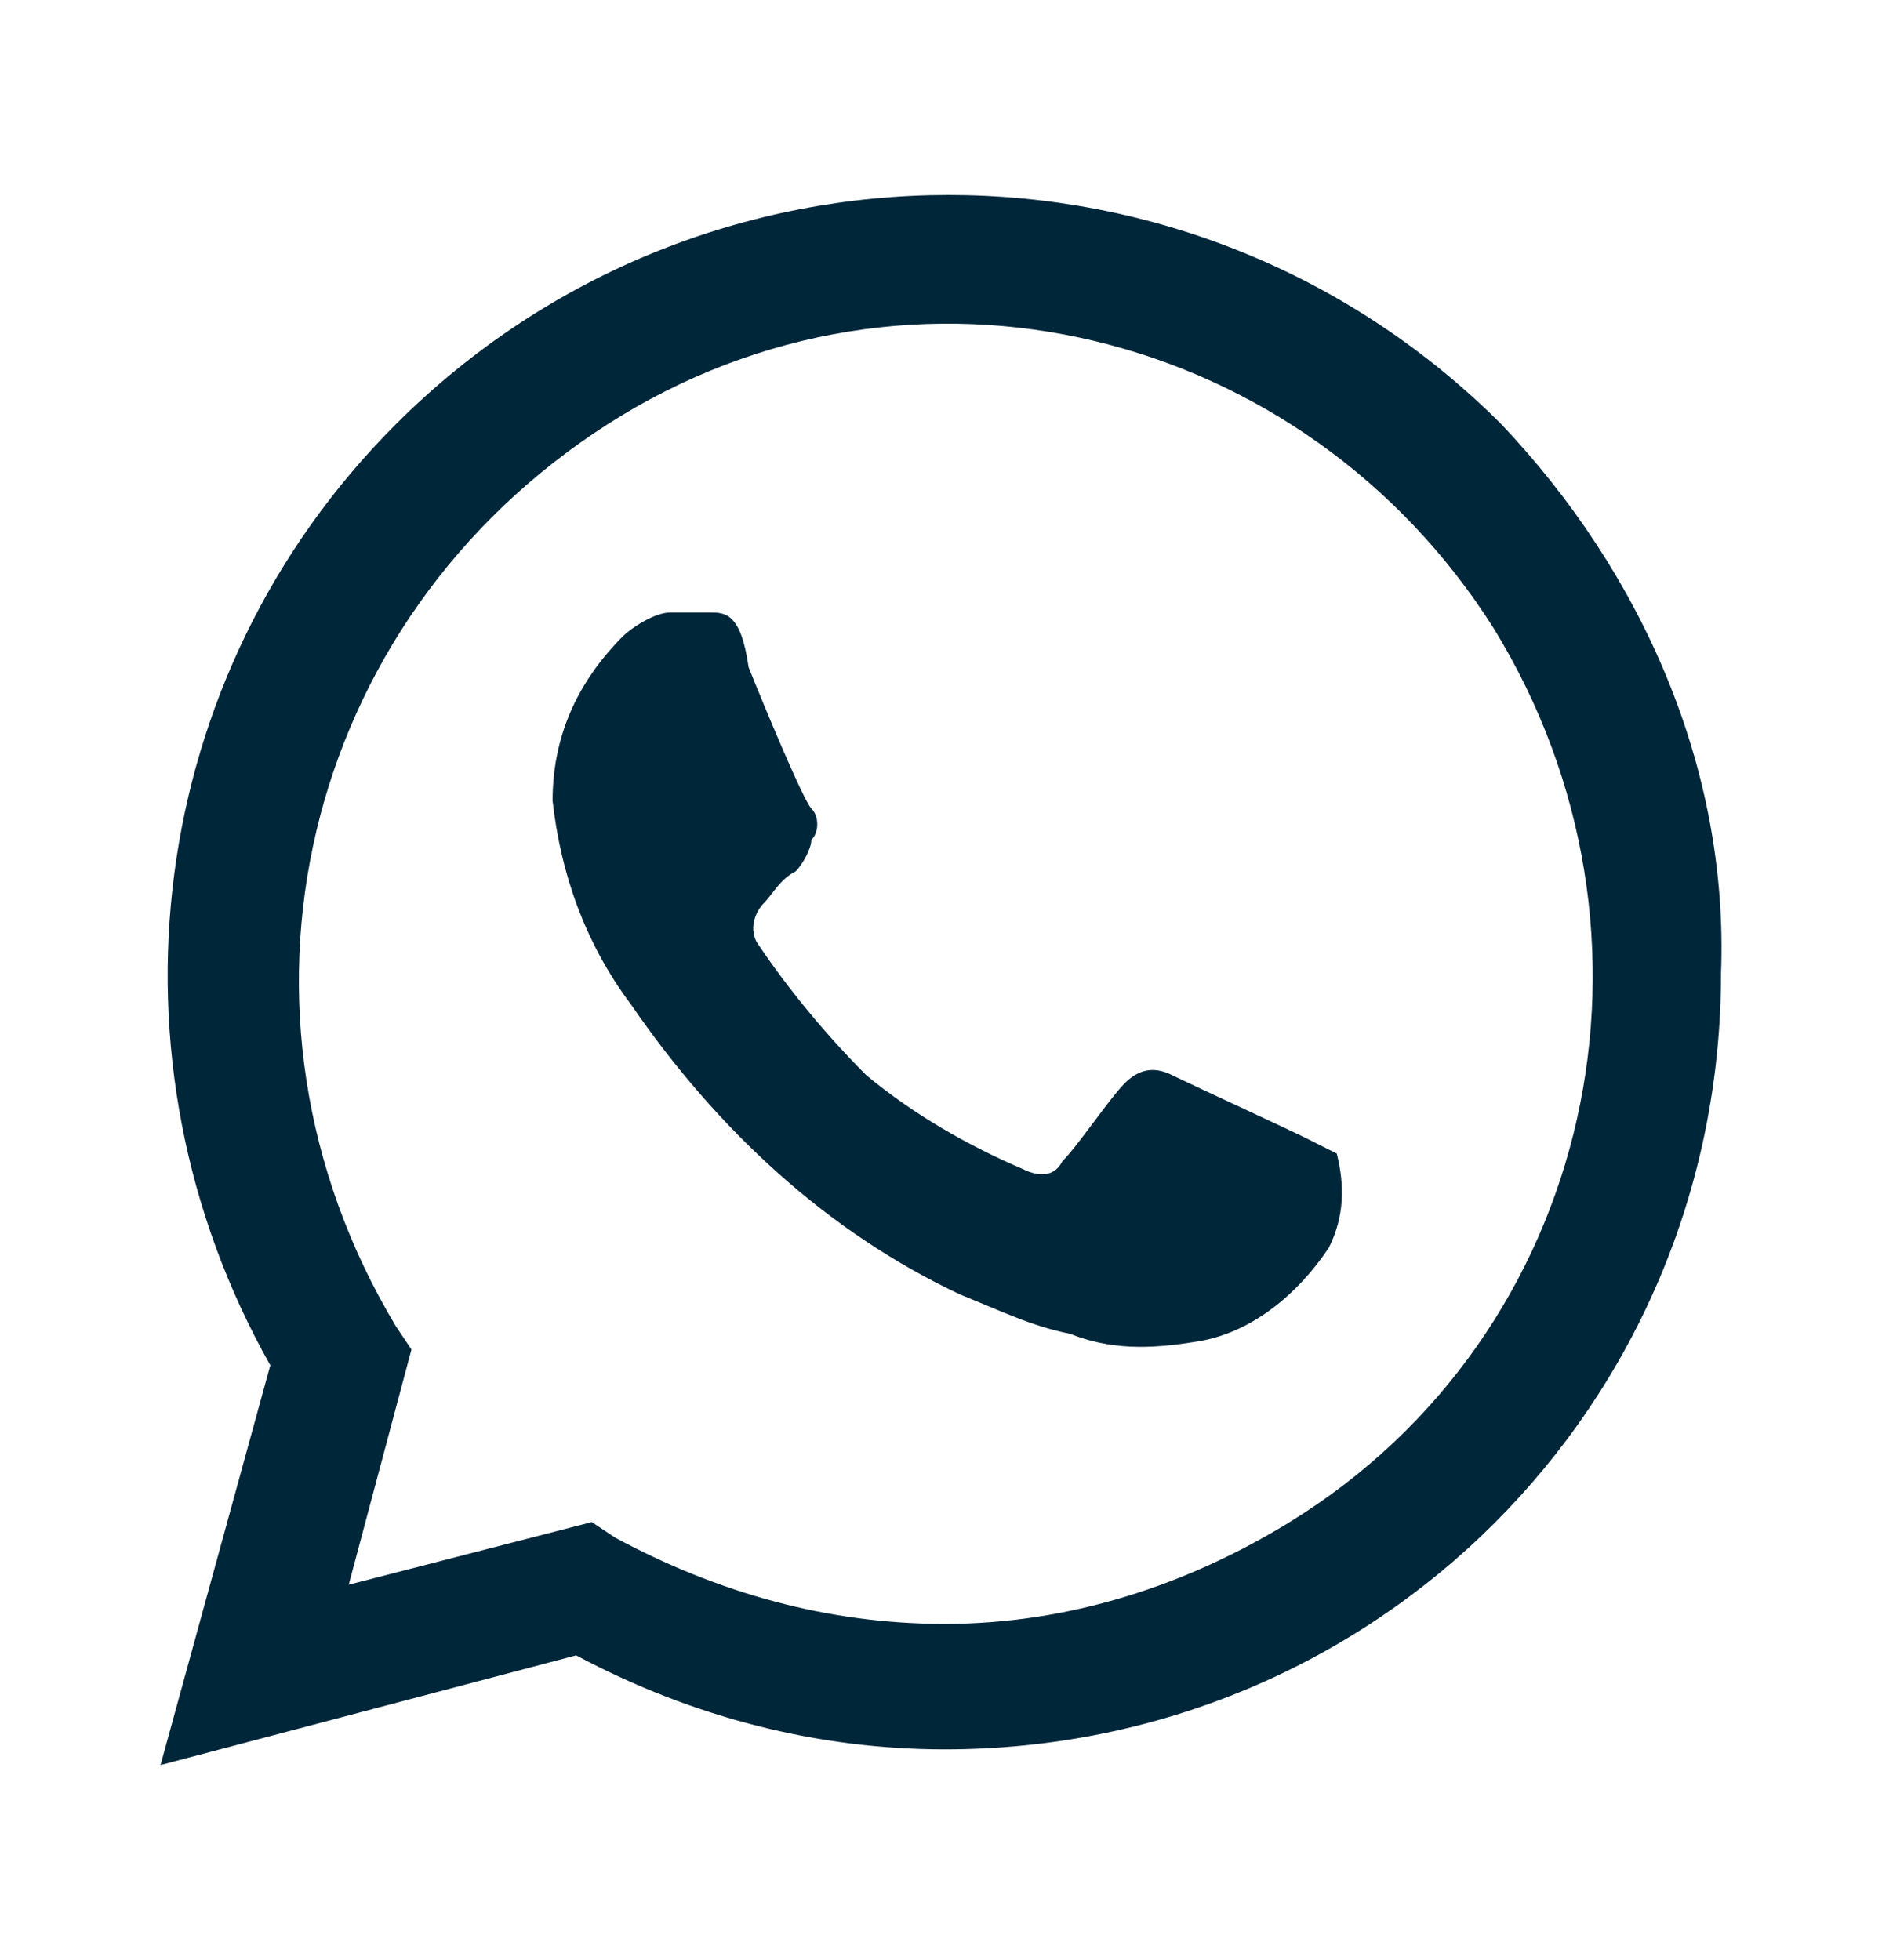 <svg width="24" height="25" viewBox="0 0 24 25" fill="none" xmlns="http://www.w3.org/2000/svg">
<path d="M16.647 14.512C16.447 14.412 15.147 13.812 14.947 13.713C14.747 13.613 14.547 13.613 14.347 13.812C14.147 14.012 13.747 14.613 13.547 14.812C13.447 15.012 13.247 15.012 13.047 14.912C12.347 14.613 11.647 14.213 11.047 13.713C10.547 13.213 10.047 12.613 9.647 12.012C9.547 11.812 9.647 11.613 9.747 11.512C9.847 11.412 9.947 11.213 10.147 11.113C10.247 11.012 10.347 10.812 10.347 10.713C10.447 10.613 10.447 10.412 10.347 10.312C10.247 10.213 9.747 9.012 9.547 8.512C9.447 7.812 9.247 7.812 9.047 7.812H8.547C8.347 7.812 8.047 8.012 7.947 8.112C7.347 8.712 7.047 9.412 7.047 10.213C7.147 11.113 7.447 12.012 8.047 12.812C9.147 14.412 10.547 15.713 12.247 16.512C12.747 16.712 13.147 16.913 13.647 17.012C14.147 17.212 14.647 17.212 15.247 17.113C15.947 17.012 16.547 16.512 16.947 15.912C17.147 15.512 17.147 15.113 17.047 14.713L16.647 14.512ZM19.147 5.412C15.247 1.512 8.947 1.512 5.047 5.412C1.847 8.612 1.247 13.512 3.447 17.413L2.047 22.512L7.347 21.113C8.847 21.913 10.447 22.312 12.047 22.312C17.547 22.312 21.947 17.913 21.947 12.412C22.047 9.812 20.947 7.312 19.147 5.412ZM16.447 19.413C15.147 20.212 13.647 20.712 12.047 20.712C10.547 20.712 9.147 20.312 7.847 19.613L7.547 19.413L4.447 20.212L5.247 17.212L5.047 16.913C2.647 12.912 3.847 7.912 7.747 5.412C11.647 2.912 16.647 4.212 19.047 8.012C21.447 11.912 20.347 17.012 16.447 19.413Z" fill="#00263A"/>
</svg>
